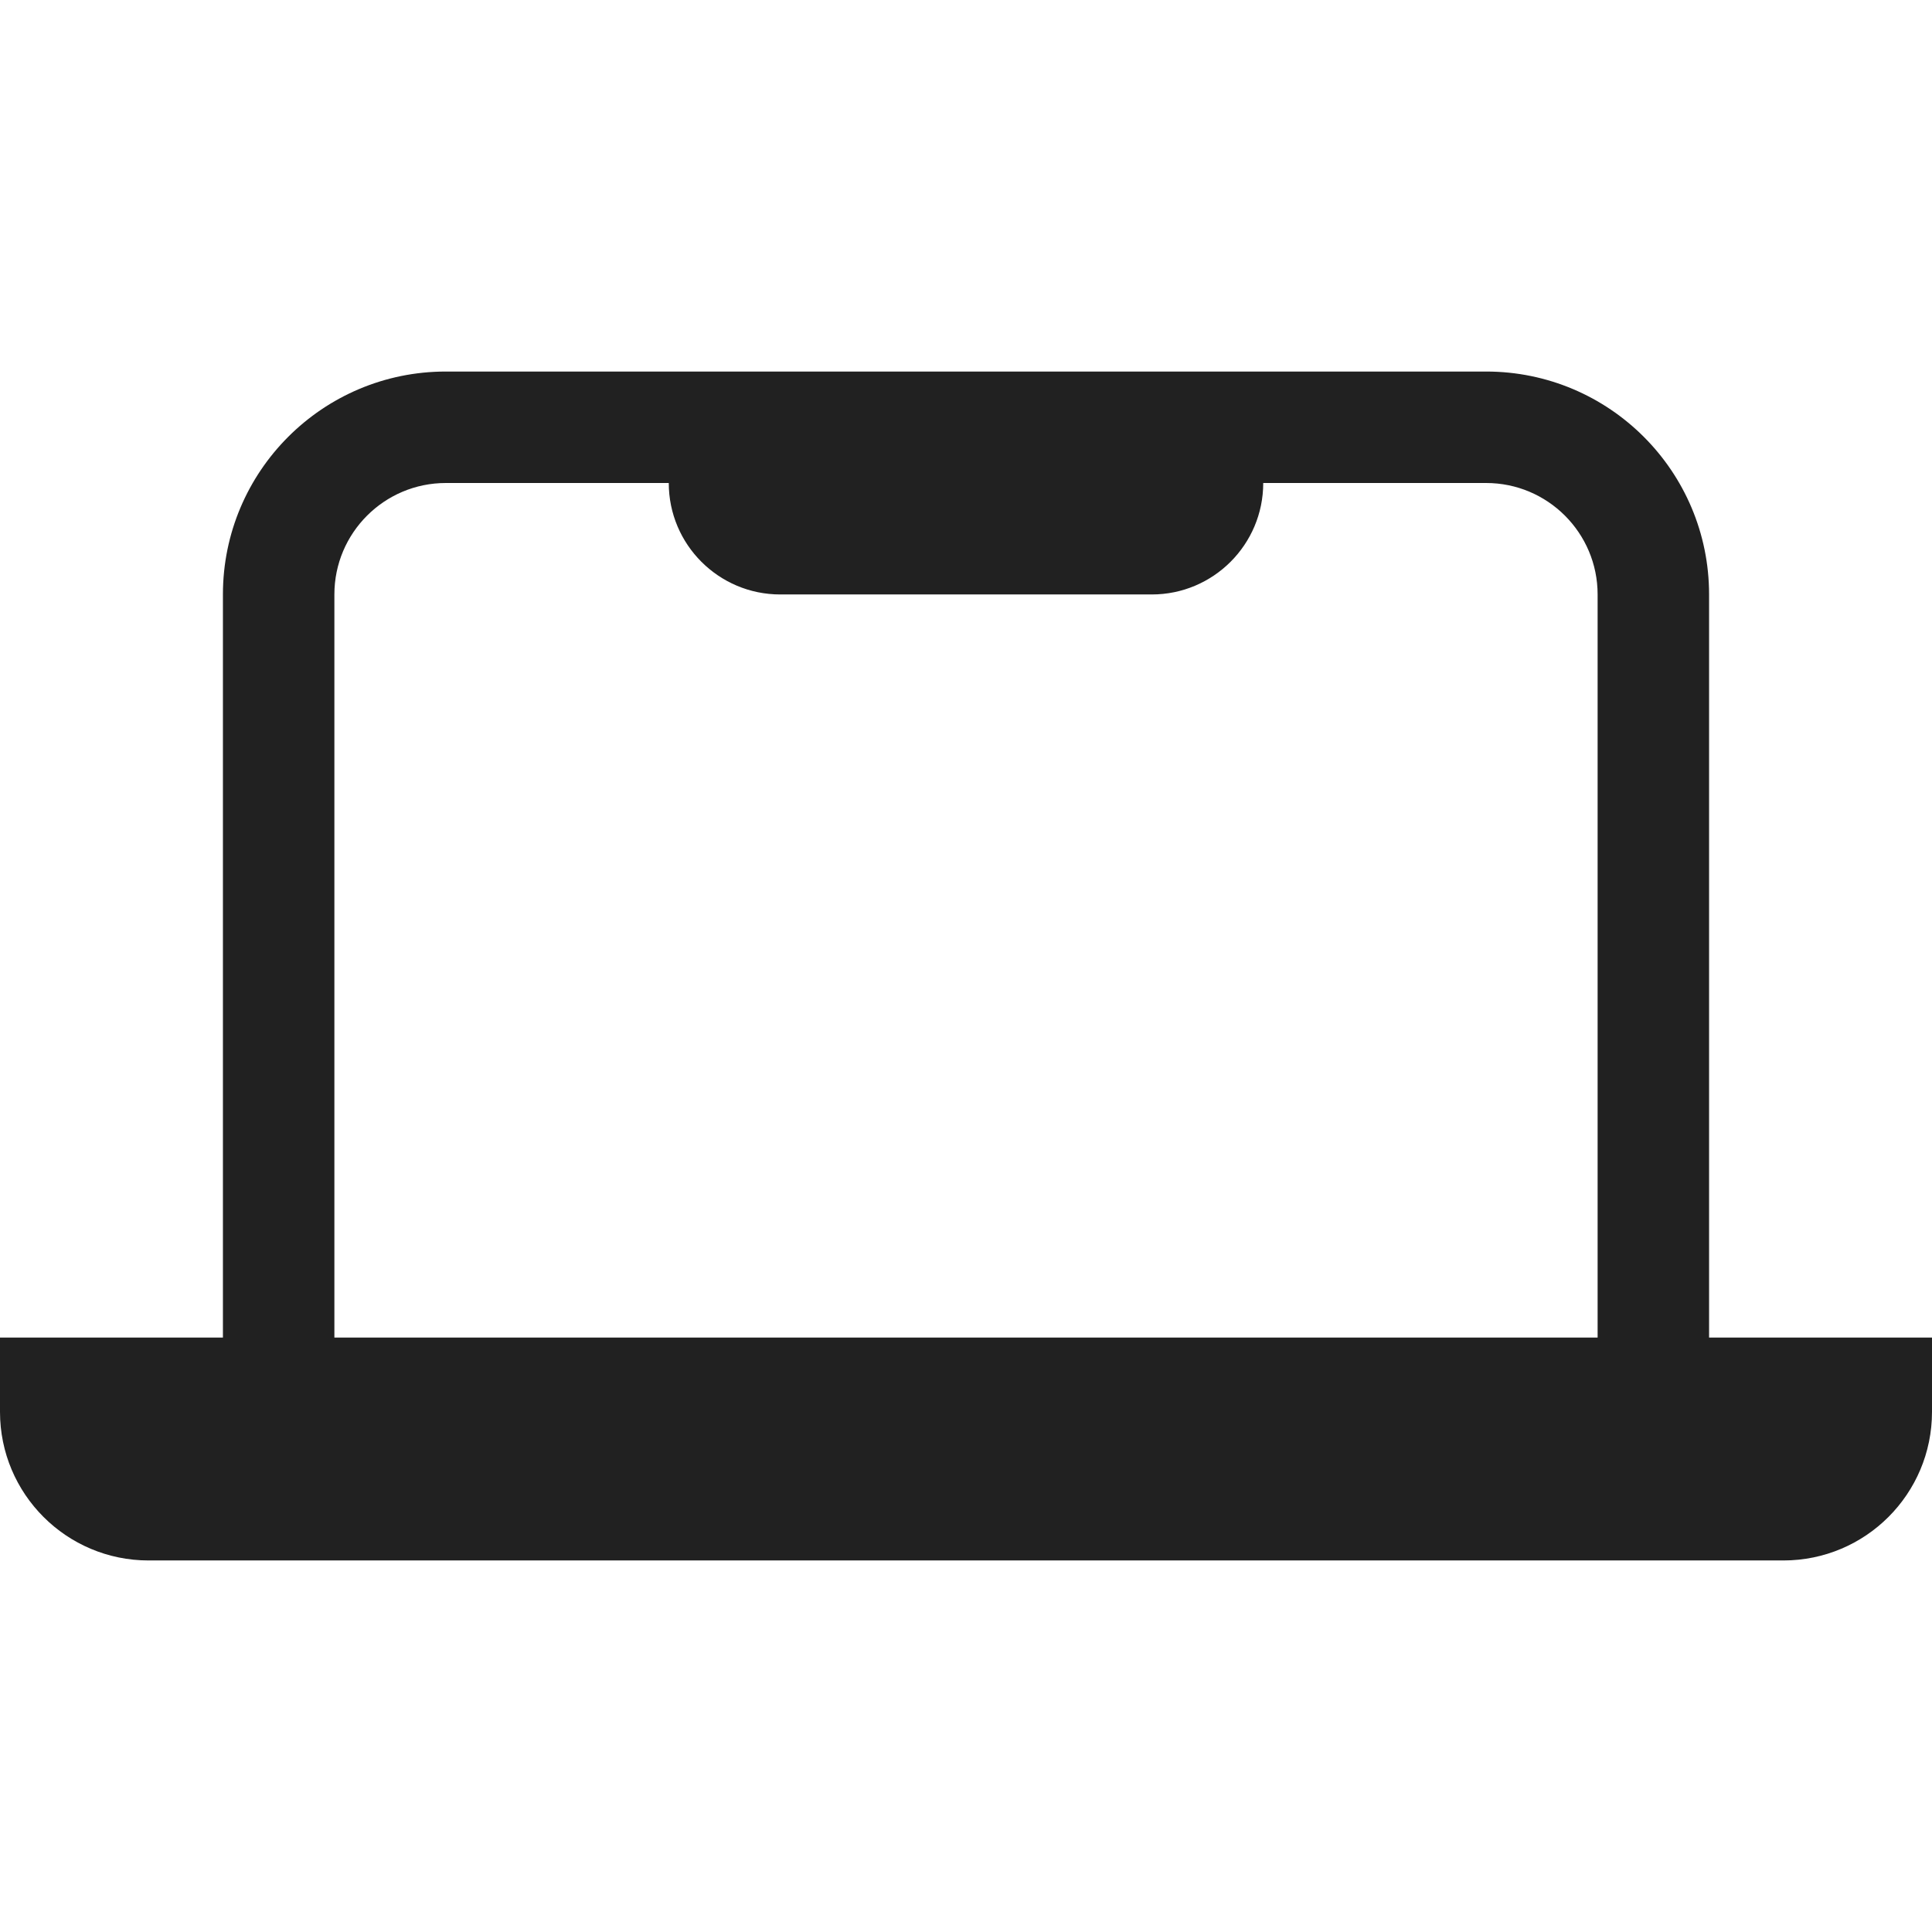 <svg width="26" height="26" viewBox="0 0 26 26" fill="none" xmlns="http://www.w3.org/2000/svg">
<path fill-rule="evenodd" clip-rule="evenodd" d="M20 6.5H17C17 7.328 16.328 8 15.5 8H10.5C9.672 8 9 7.328 9 6.5H6C5.172 6.5 4.5 7.172 4.5 8V18H21.5V8C21.5 7.172 20.828 6.5 20 6.5ZM23 18V8C23 6.343 21.657 5 20 5H15.5H10.5H6C4.343 5 3 6.343 3 8V18H0V19C0 20.105 0.895 21 2 21H3H4.5H21.5H23H24C25.105 21 26 20.105 26 19V18H23Z" fill="black" fill-opacity="0.87"/>
</svg>
